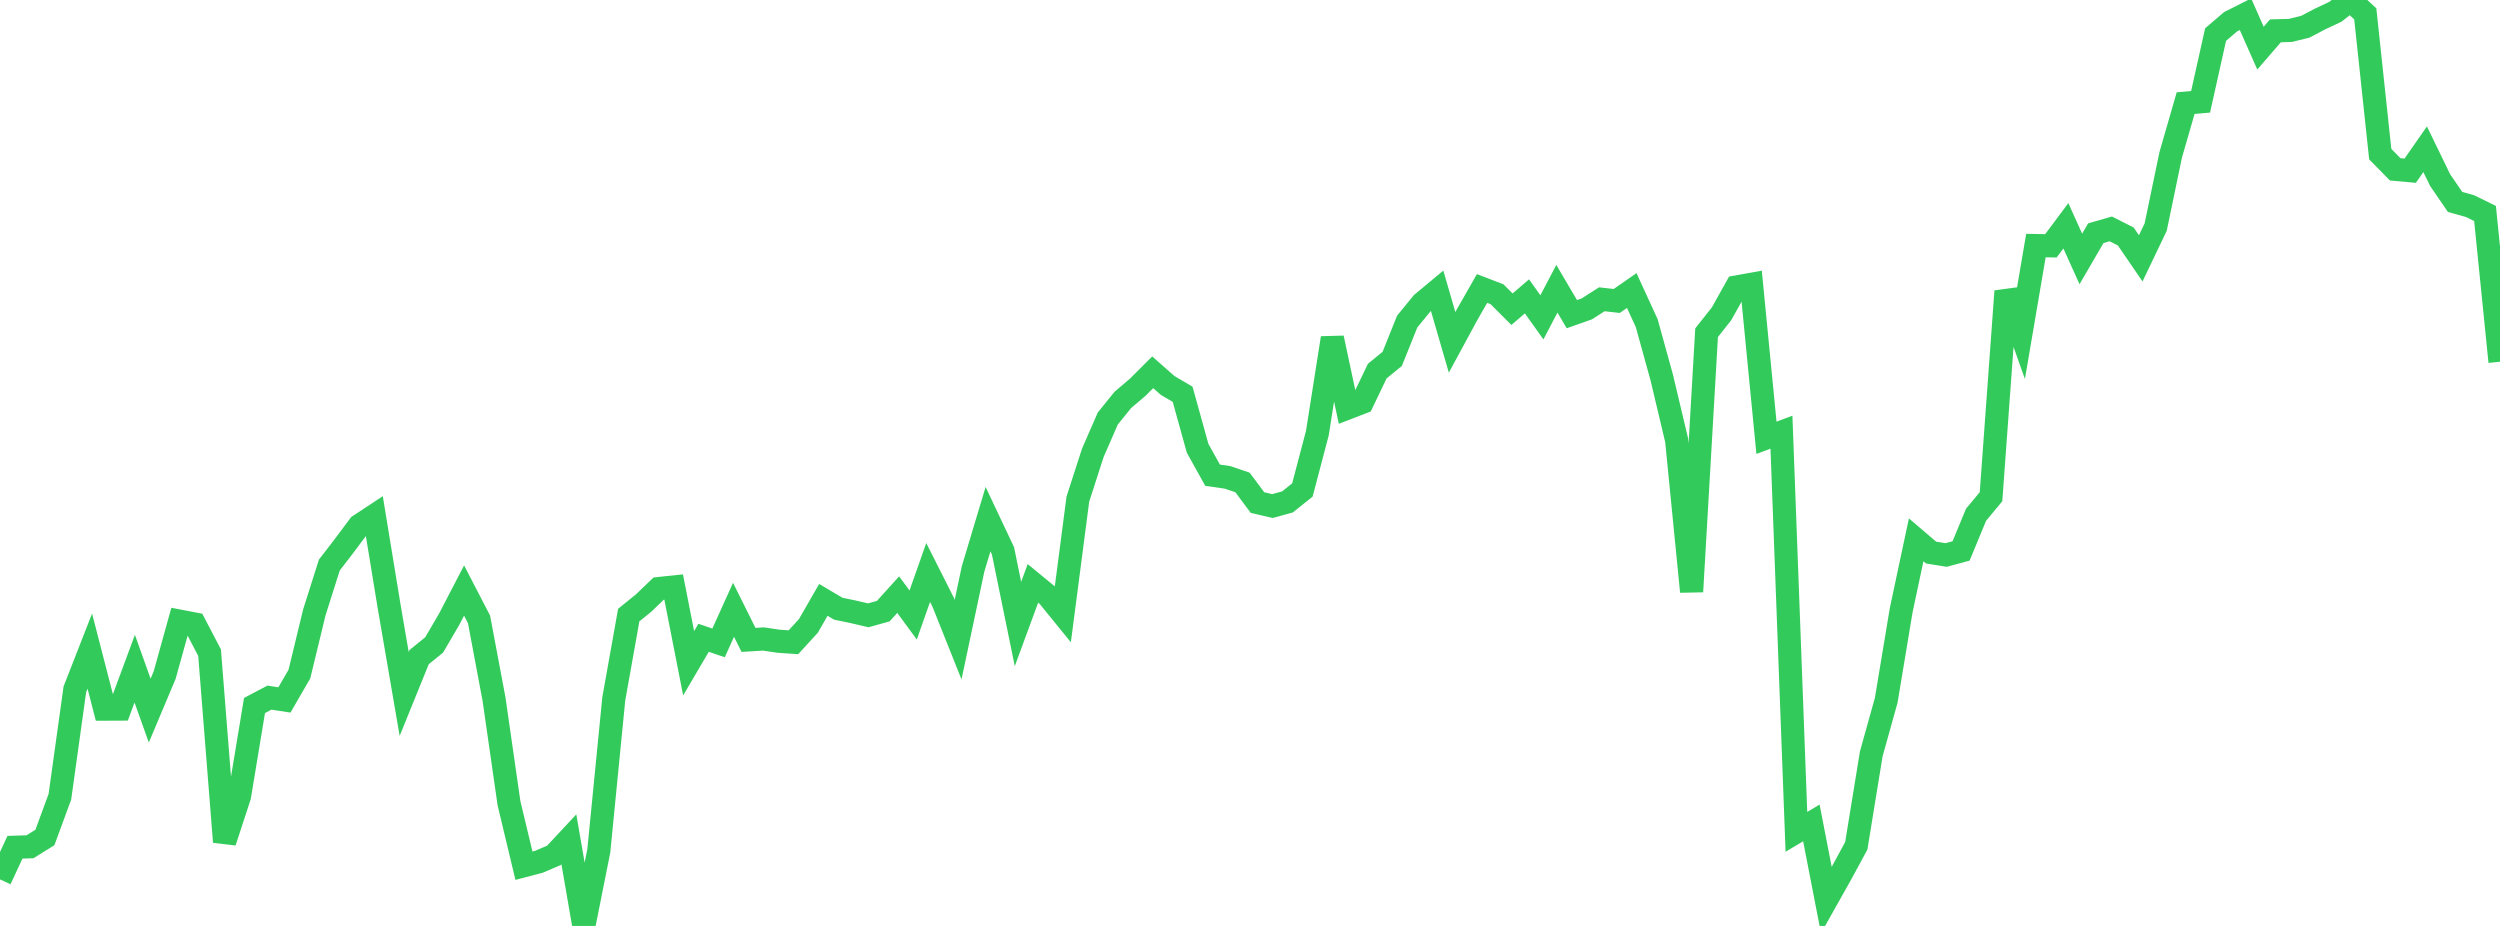 <?xml version="1.0" standalone="no"?>
<!DOCTYPE svg PUBLIC "-//W3C//DTD SVG 1.1//EN" "http://www.w3.org/Graphics/SVG/1.1/DTD/svg11.dtd">

<svg width="135" height="50" viewBox="0 0 135 50" preserveAspectRatio="none" 
  xmlns="http://www.w3.org/2000/svg"
  xmlns:xlink="http://www.w3.org/1999/xlink">


<polyline points="0.0, 47.487 0.808, 45.751 1.617, 45.726 2.425, 45.224 3.234, 43.025 4.042, 37.226 4.85, 35.159 5.659, 38.294 6.467, 38.29 7.275, 36.108 8.084, 38.372 8.892, 36.453 9.701, 33.542 10.509, 33.697 11.317, 35.243 12.126, 45.463 12.934, 42.994 13.743, 38.097 14.551, 37.672 15.359, 37.797 16.168, 36.398 16.976, 33.061 17.784, 30.514 18.593, 29.462 19.401, 28.379 20.21, 27.846 21.018, 32.775 21.826, 37.474 22.635, 35.482 23.443, 34.827 24.251, 33.446 25.06, 31.888 25.868, 33.447 26.677, 37.752 27.485, 43.371 28.293, 46.748 29.102, 46.536 29.91, 46.191 30.719, 45.323 31.527, 50.0 32.335, 45.947 33.144, 37.738 33.952, 33.214 34.76, 32.56 35.569, 31.782 36.377, 31.697 37.186, 35.816 37.994, 34.441 38.802, 34.717 39.611, 32.929 40.419, 34.554 41.228, 34.505 42.036, 34.626 42.844, 34.682 43.653, 33.799 44.461, 32.394 45.269, 32.871 46.078, 33.038 46.886, 33.227 47.695, 33.002 48.503, 32.11 49.311, 33.21 50.12, 30.914 50.928, 32.514 51.737, 34.541 52.545, 30.726 53.353, 28.035 54.162, 29.747 54.97, 33.696 55.778, 31.502 56.587, 32.167 57.395, 33.161 58.204, 26.954 59.012, 24.453 59.82, 22.601 60.629, 21.599 61.437, 20.911 62.246, 20.104 63.054, 20.816 63.862, 21.291 64.671, 24.207 65.479, 25.661 66.287, 25.778 67.096, 26.053 67.904, 27.139 68.713, 27.327 69.521, 27.105 70.329, 26.459 71.138, 23.387 71.946, 18.252 72.754, 22.039 73.563, 21.727 74.371, 20.041 75.18, 19.378 75.988, 17.366 76.796, 16.377 77.605, 15.703 78.413, 18.487 79.222, 16.995 80.03, 15.578 80.838, 15.888 81.647, 16.697 82.455, 16.004 83.263, 17.137 84.072, 15.592 84.88, 16.965 85.689, 16.679 86.497, 16.162 87.305, 16.252 88.114, 15.689 88.922, 17.448 89.731, 20.371 90.539, 23.775 91.347, 31.949 92.156, 17.966 92.964, 16.944 93.772, 15.496 94.581, 15.351 95.389, 23.641 96.198, 23.337 97.006, 44.919 97.814, 44.438 98.623, 48.604 99.431, 47.165 100.24, 45.671 101.048, 40.71 101.856, 37.814 102.665, 32.947 103.473, 29.15 104.281, 29.84 105.09, 29.969 105.898, 29.751 106.707, 27.796 107.515, 26.822 108.323, 15.725 109.132, 17.999 109.94, 13.26 110.749, 13.275 111.557, 12.192 112.365, 13.984 113.174, 12.593 113.982, 12.36 114.79, 12.769 115.599, 13.951 116.407, 12.262 117.216, 8.37 118.024, 5.569 118.832, 5.497 119.641, 1.868 120.449, 1.176 121.257, 0.769 122.066, 2.599 122.874, 1.665 123.683, 1.643 124.491, 1.442 125.299, 1.017 126.108, 0.639 126.916, 0.0 127.725, 0.748 128.533, 8.321 129.341, 9.145 130.15, 9.218 130.958, 8.059 131.766, 9.723 132.575, 10.905 133.383, 11.131 134.192, 11.529 135.0, 19.534" fill="none" stroke="#32ca5b" stroke-width="1.25"/>

</svg>